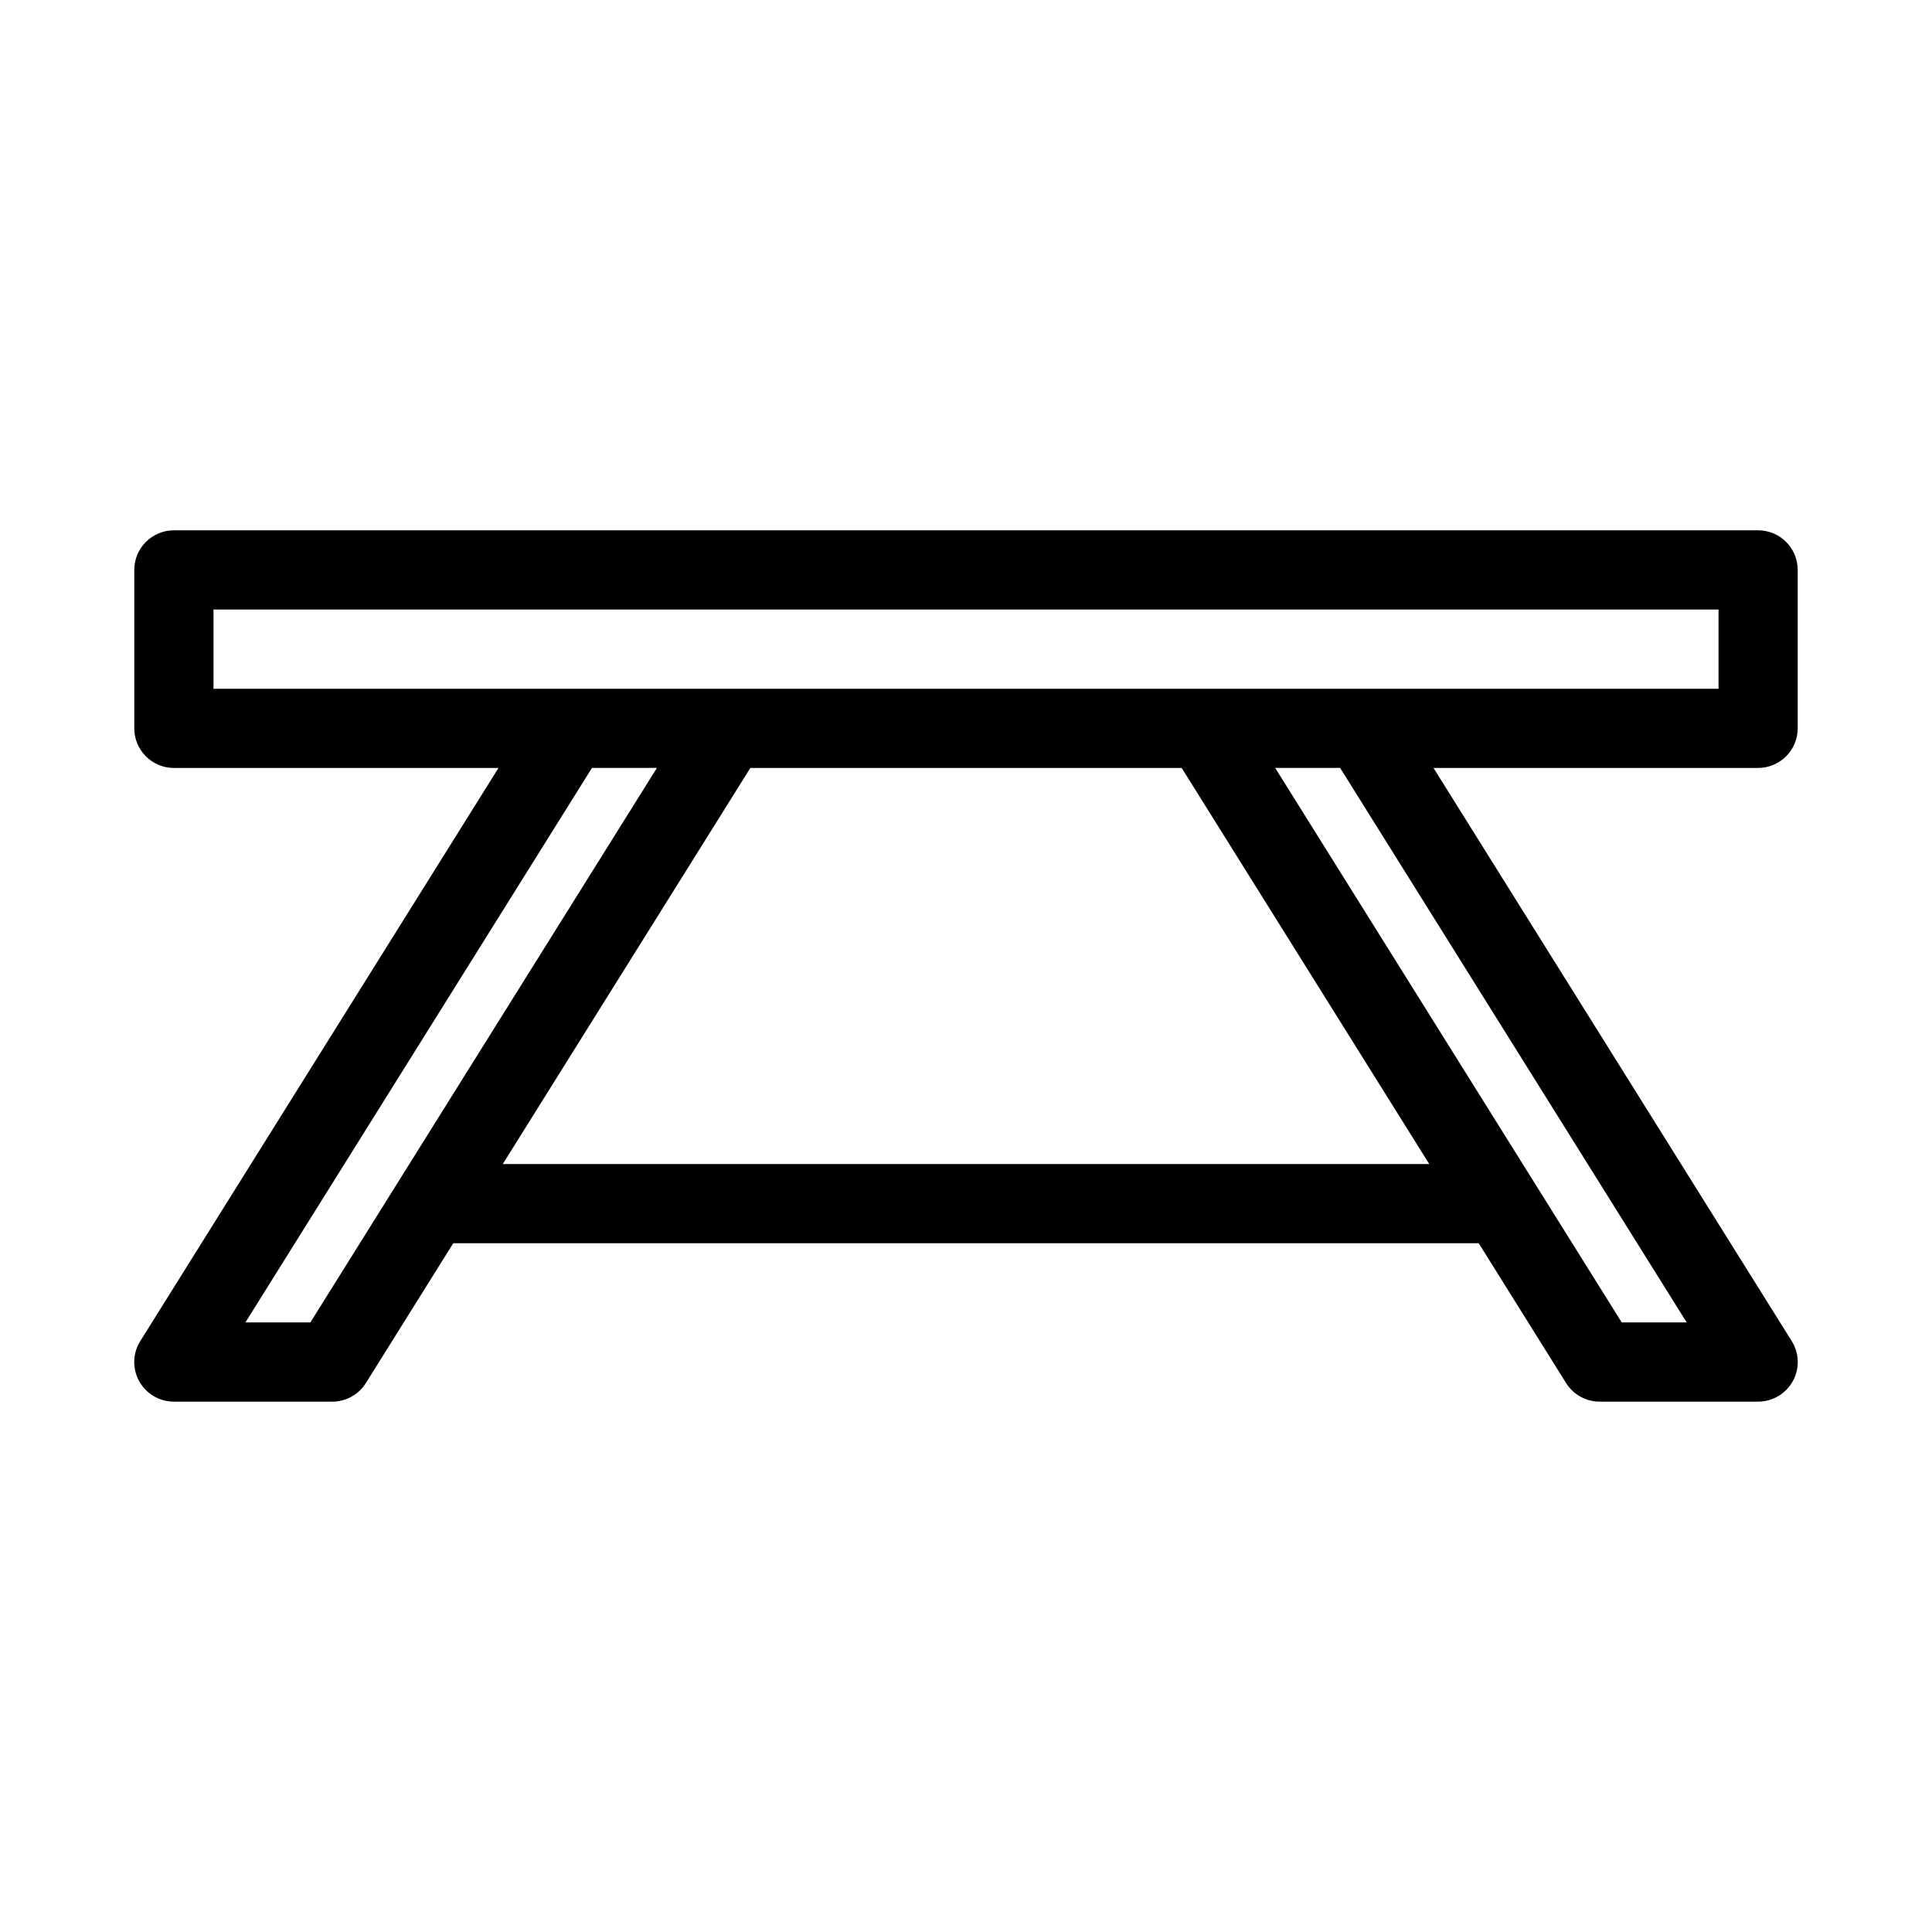 <?xml version="1.0" encoding="UTF-8"?>
<!-- Uploaded to: ICON Repo, www.svgrepo.com, Generator: ICON Repo Mixer Tools -->
<svg fill="#000000" width="800px" height="800px" version="1.1" viewBox="144 144 512 512" xmlns="http://www.w3.org/2000/svg">
 <path d="m609.92 284.54h-419.84c-5.793 0-10.496 4.703-10.496 10.496v41.984c0 5.793 4.703 10.496 10.496 10.496h86.027l-94.926 151.88c-2.035 3.211-2.141 7.305-0.293 10.645 1.863 3.332 5.371 5.41 9.191 5.41h41.984c3.609 0 6.992-1.867 8.902-4.934l23.152-37.047h271.76l23.152 37.051c1.914 3.062 5.293 4.93 8.902 4.93h41.984c3.82 0 7.328-2.078 9.195-5.414 1.848-3.336 1.742-7.43-0.293-10.645l-94.926-151.88h86.023c5.793 0 10.496-4.703 10.496-10.496v-41.984c0-5.793-4.699-10.496-10.496-10.496zm-383.67 209.92h-17.215l91.84-146.95h17.215zm50.992-41.98 65.602-104.96h114.32l65.602 104.96zm313.75 41.98h-17.215l-91.84-146.95h17.215zm8.438-167.93h-398.85v-20.992h398.85z"/>
</svg>